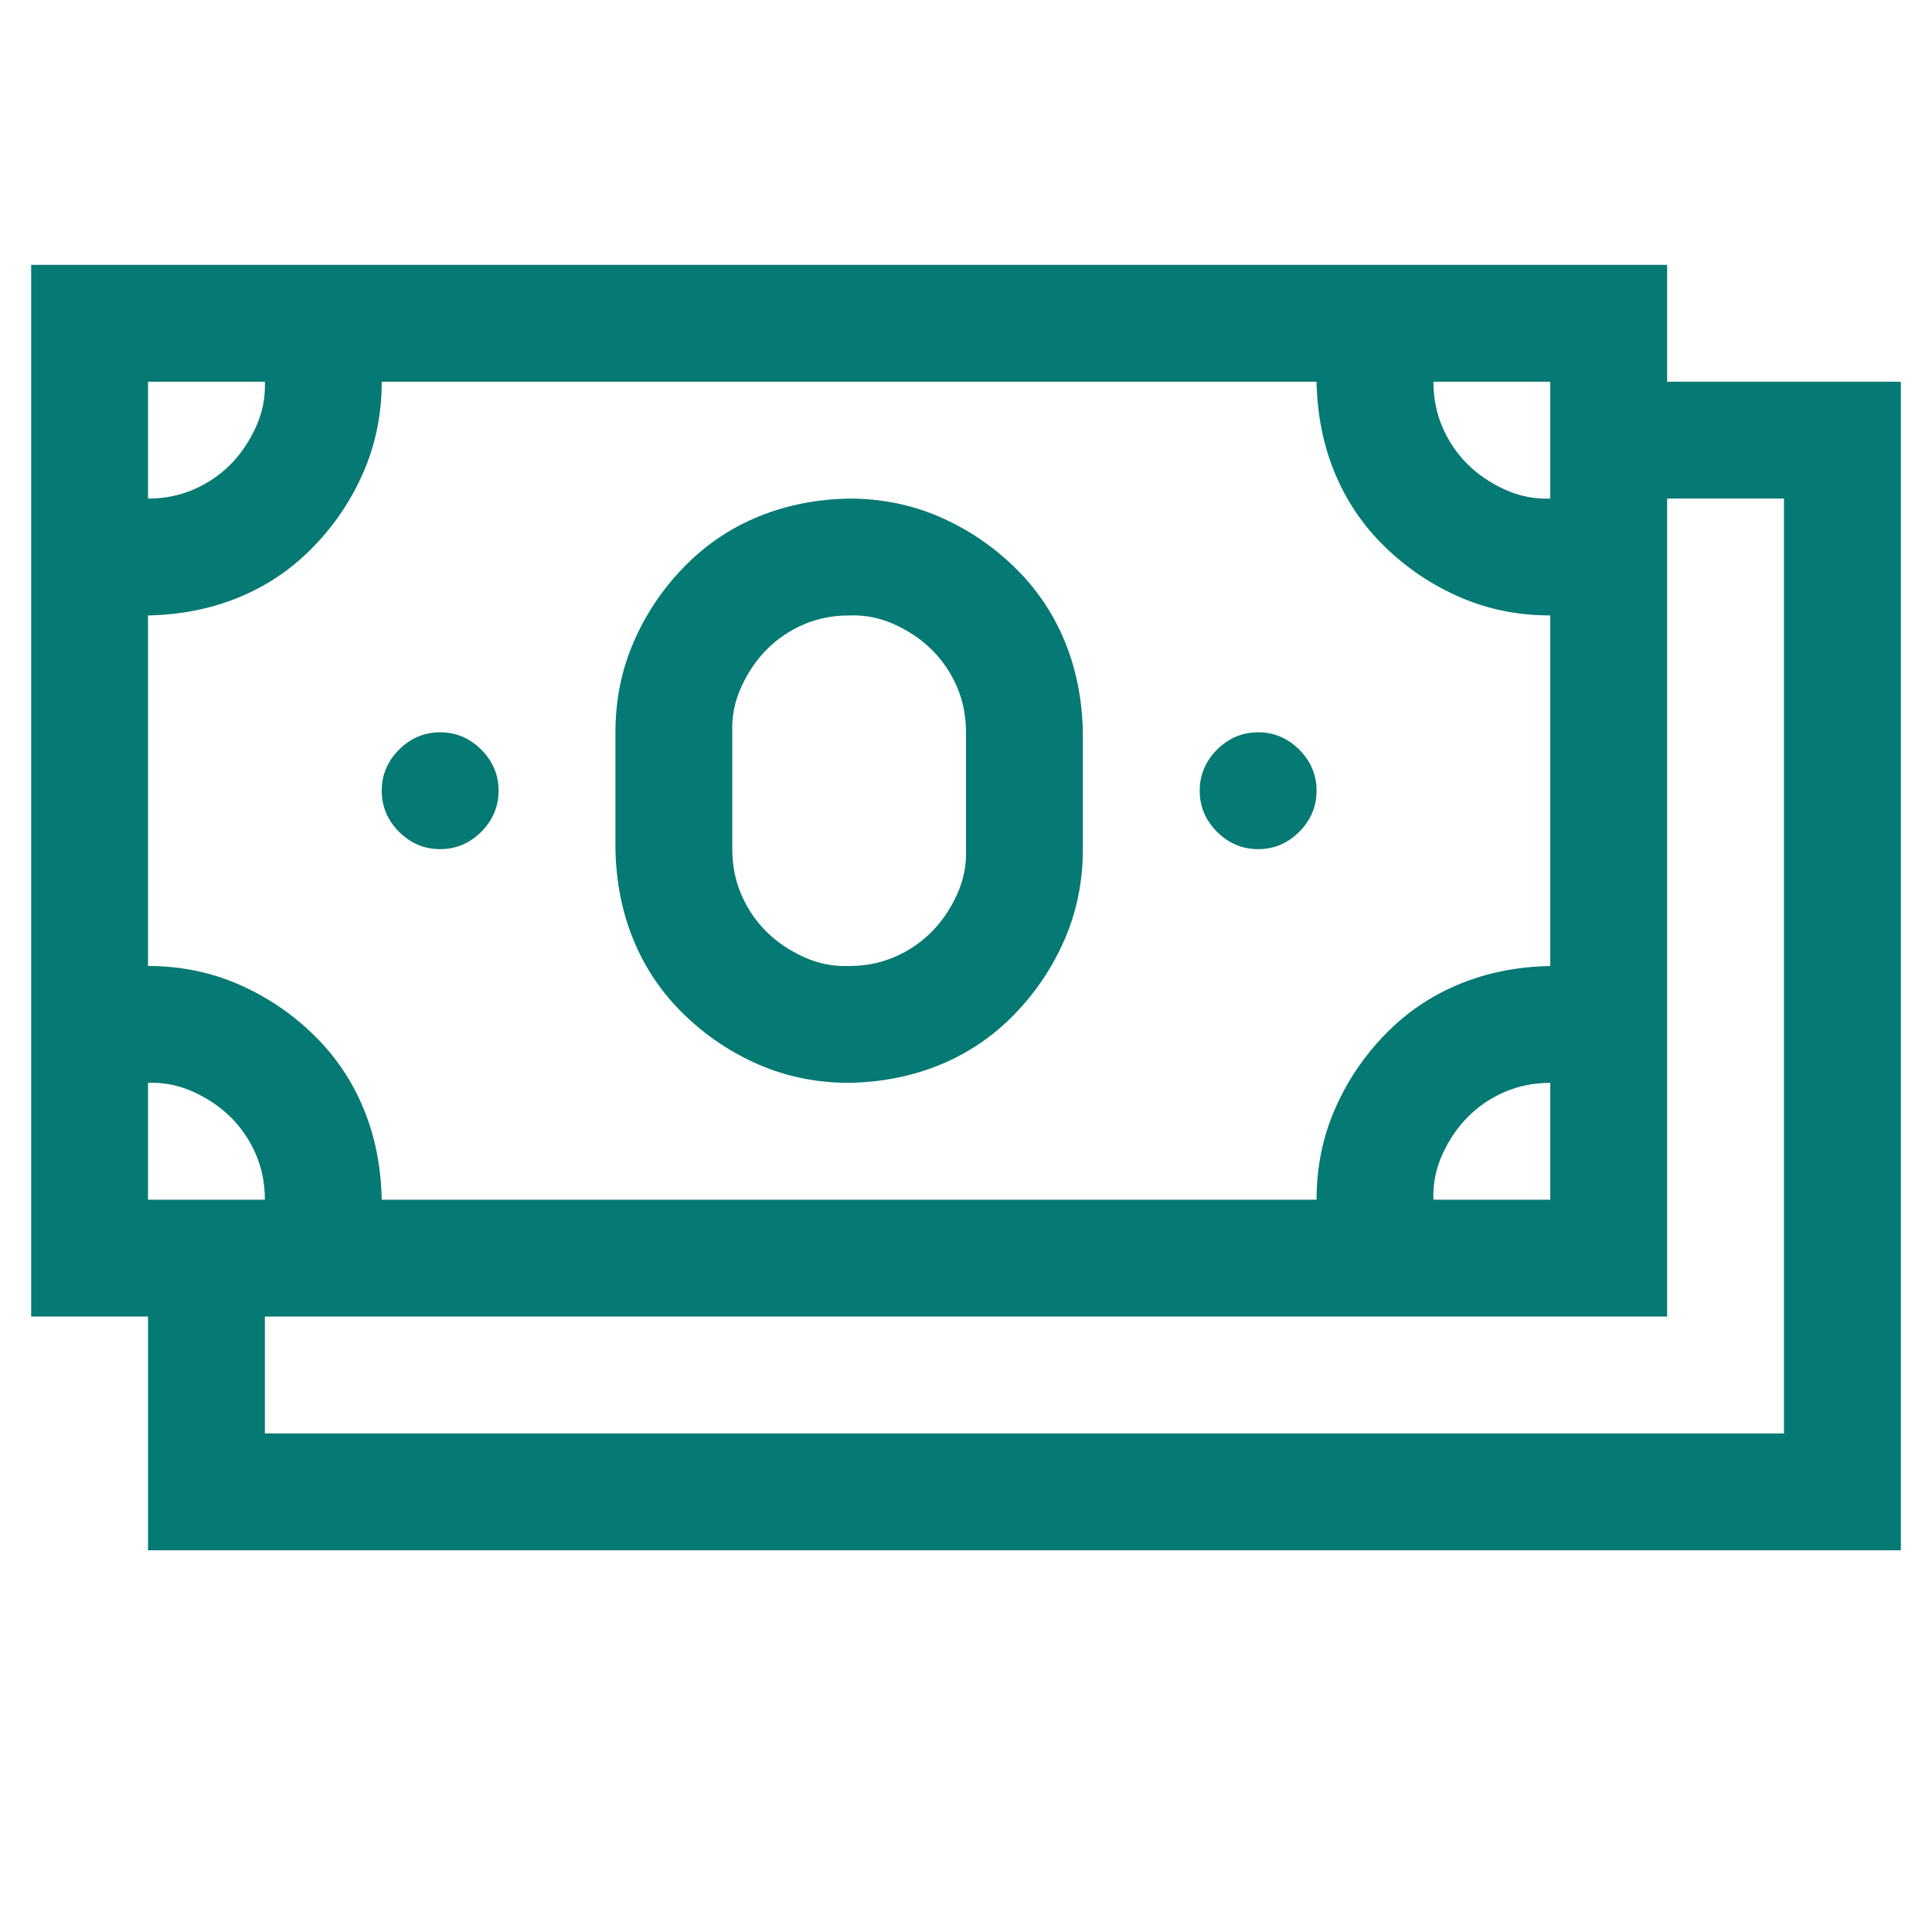 <svg width="31" height="31" viewBox="0 0 31 31" fill="none" xmlns="http://www.w3.org/2000/svg">
<g clip-path="url(#clip0_65_1085)">
<path d="M30.5 6.125V24.875H2.375V21.125H0.5V4.25H26.75V6.125H30.5ZM23 6.125C23 6.389 23.049 6.633 23.146 6.857C23.244 7.082 23.376 7.277 23.542 7.443C23.708 7.609 23.908 7.746 24.143 7.854C24.377 7.961 24.621 8.01 24.875 8V6.125H23ZM2.375 8C2.639 8 2.883 7.951 3.107 7.854C3.332 7.756 3.527 7.624 3.693 7.458C3.859 7.292 3.996 7.092 4.104 6.857C4.211 6.623 4.26 6.379 4.25 6.125H2.375V8ZM2.375 15.5C2.893 15.5 3.376 15.598 3.825 15.793C4.274 15.988 4.675 16.257 5.026 16.599C5.378 16.94 5.646 17.336 5.832 17.785C6.018 18.234 6.115 18.723 6.125 19.25H21.125C21.125 18.732 21.223 18.249 21.418 17.8C21.613 17.351 21.882 16.95 22.224 16.599C22.565 16.247 22.961 15.979 23.41 15.793C23.859 15.607 24.348 15.51 24.875 15.5V9.875C24.357 9.875 23.874 9.777 23.425 9.582C22.976 9.387 22.575 9.118 22.224 8.776C21.872 8.435 21.604 8.039 21.418 7.59C21.232 7.141 21.135 6.652 21.125 6.125H6.125C6.125 6.643 6.027 7.126 5.832 7.575C5.637 8.024 5.368 8.425 5.026 8.776C4.685 9.128 4.289 9.396 3.84 9.582C3.391 9.768 2.902 9.865 2.375 9.875V15.5ZM24.875 17.375C24.611 17.375 24.367 17.424 24.143 17.521C23.918 17.619 23.723 17.751 23.557 17.917C23.391 18.083 23.254 18.283 23.146 18.518C23.039 18.752 22.99 18.996 23 19.25H24.875V17.375ZM2.375 19.25H4.25C4.25 18.986 4.201 18.742 4.104 18.518C4.006 18.293 3.874 18.098 3.708 17.932C3.542 17.766 3.342 17.629 3.107 17.521C2.873 17.414 2.629 17.365 2.375 17.375V19.25ZM28.625 8H26.75V21.125H4.25V23H28.625V8ZM7.062 13.625C6.809 13.625 6.589 13.532 6.403 13.347C6.218 13.161 6.125 12.941 6.125 12.688C6.125 12.434 6.218 12.214 6.403 12.028C6.589 11.843 6.809 11.75 7.062 11.75C7.316 11.75 7.536 11.843 7.722 12.028C7.907 12.214 8 12.434 8 12.688C8 12.941 7.907 13.161 7.722 13.347C7.536 13.532 7.316 13.625 7.062 13.625ZM20.188 13.625C19.934 13.625 19.714 13.532 19.528 13.347C19.343 13.161 19.25 12.941 19.25 12.688C19.25 12.434 19.343 12.214 19.528 12.028C19.714 11.843 19.934 11.75 20.188 11.75C20.441 11.75 20.661 11.843 20.847 12.028C21.032 12.214 21.125 12.434 21.125 12.688C21.125 12.941 21.032 13.161 20.847 13.347C20.661 13.532 20.441 13.625 20.188 13.625ZM13.625 17.375C13.107 17.375 12.624 17.277 12.175 17.082C11.726 16.887 11.325 16.618 10.974 16.276C10.622 15.935 10.354 15.539 10.168 15.09C9.982 14.641 9.885 14.152 9.875 13.625V11.75C9.875 11.232 9.973 10.749 10.168 10.3C10.363 9.851 10.632 9.45 10.974 9.099C11.315 8.747 11.711 8.479 12.16 8.293C12.609 8.107 13.098 8.01 13.625 8C14.143 8 14.626 8.098 15.075 8.293C15.524 8.488 15.925 8.757 16.276 9.099C16.628 9.44 16.896 9.836 17.082 10.285C17.268 10.734 17.365 11.223 17.375 11.75V13.625C17.375 14.143 17.277 14.626 17.082 15.075C16.887 15.524 16.618 15.925 16.276 16.276C15.935 16.628 15.539 16.896 15.09 17.082C14.641 17.268 14.152 17.365 13.625 17.375ZM11.75 13.625C11.75 13.889 11.799 14.133 11.896 14.357C11.994 14.582 12.126 14.777 12.292 14.943C12.458 15.109 12.658 15.246 12.893 15.354C13.127 15.461 13.371 15.51 13.625 15.5C13.889 15.5 14.133 15.451 14.357 15.354C14.582 15.256 14.777 15.124 14.943 14.958C15.109 14.792 15.246 14.592 15.354 14.357C15.461 14.123 15.51 13.879 15.5 13.625V11.75C15.5 11.486 15.451 11.242 15.354 11.018C15.256 10.793 15.124 10.598 14.958 10.432C14.792 10.266 14.592 10.129 14.357 10.021C14.123 9.914 13.879 9.865 13.625 9.875C13.361 9.875 13.117 9.924 12.893 10.021C12.668 10.119 12.473 10.251 12.307 10.417C12.141 10.583 12.004 10.783 11.896 11.018C11.789 11.252 11.74 11.496 11.75 11.75V13.625Z" fill="#057974"/>
</g>
<defs>
<clipPath id="clip0_65_1085">
<rect width="30" height="30" fill="white" transform="translate(0.5 0.5)"/>
</clipPath>
</defs>
</svg>
